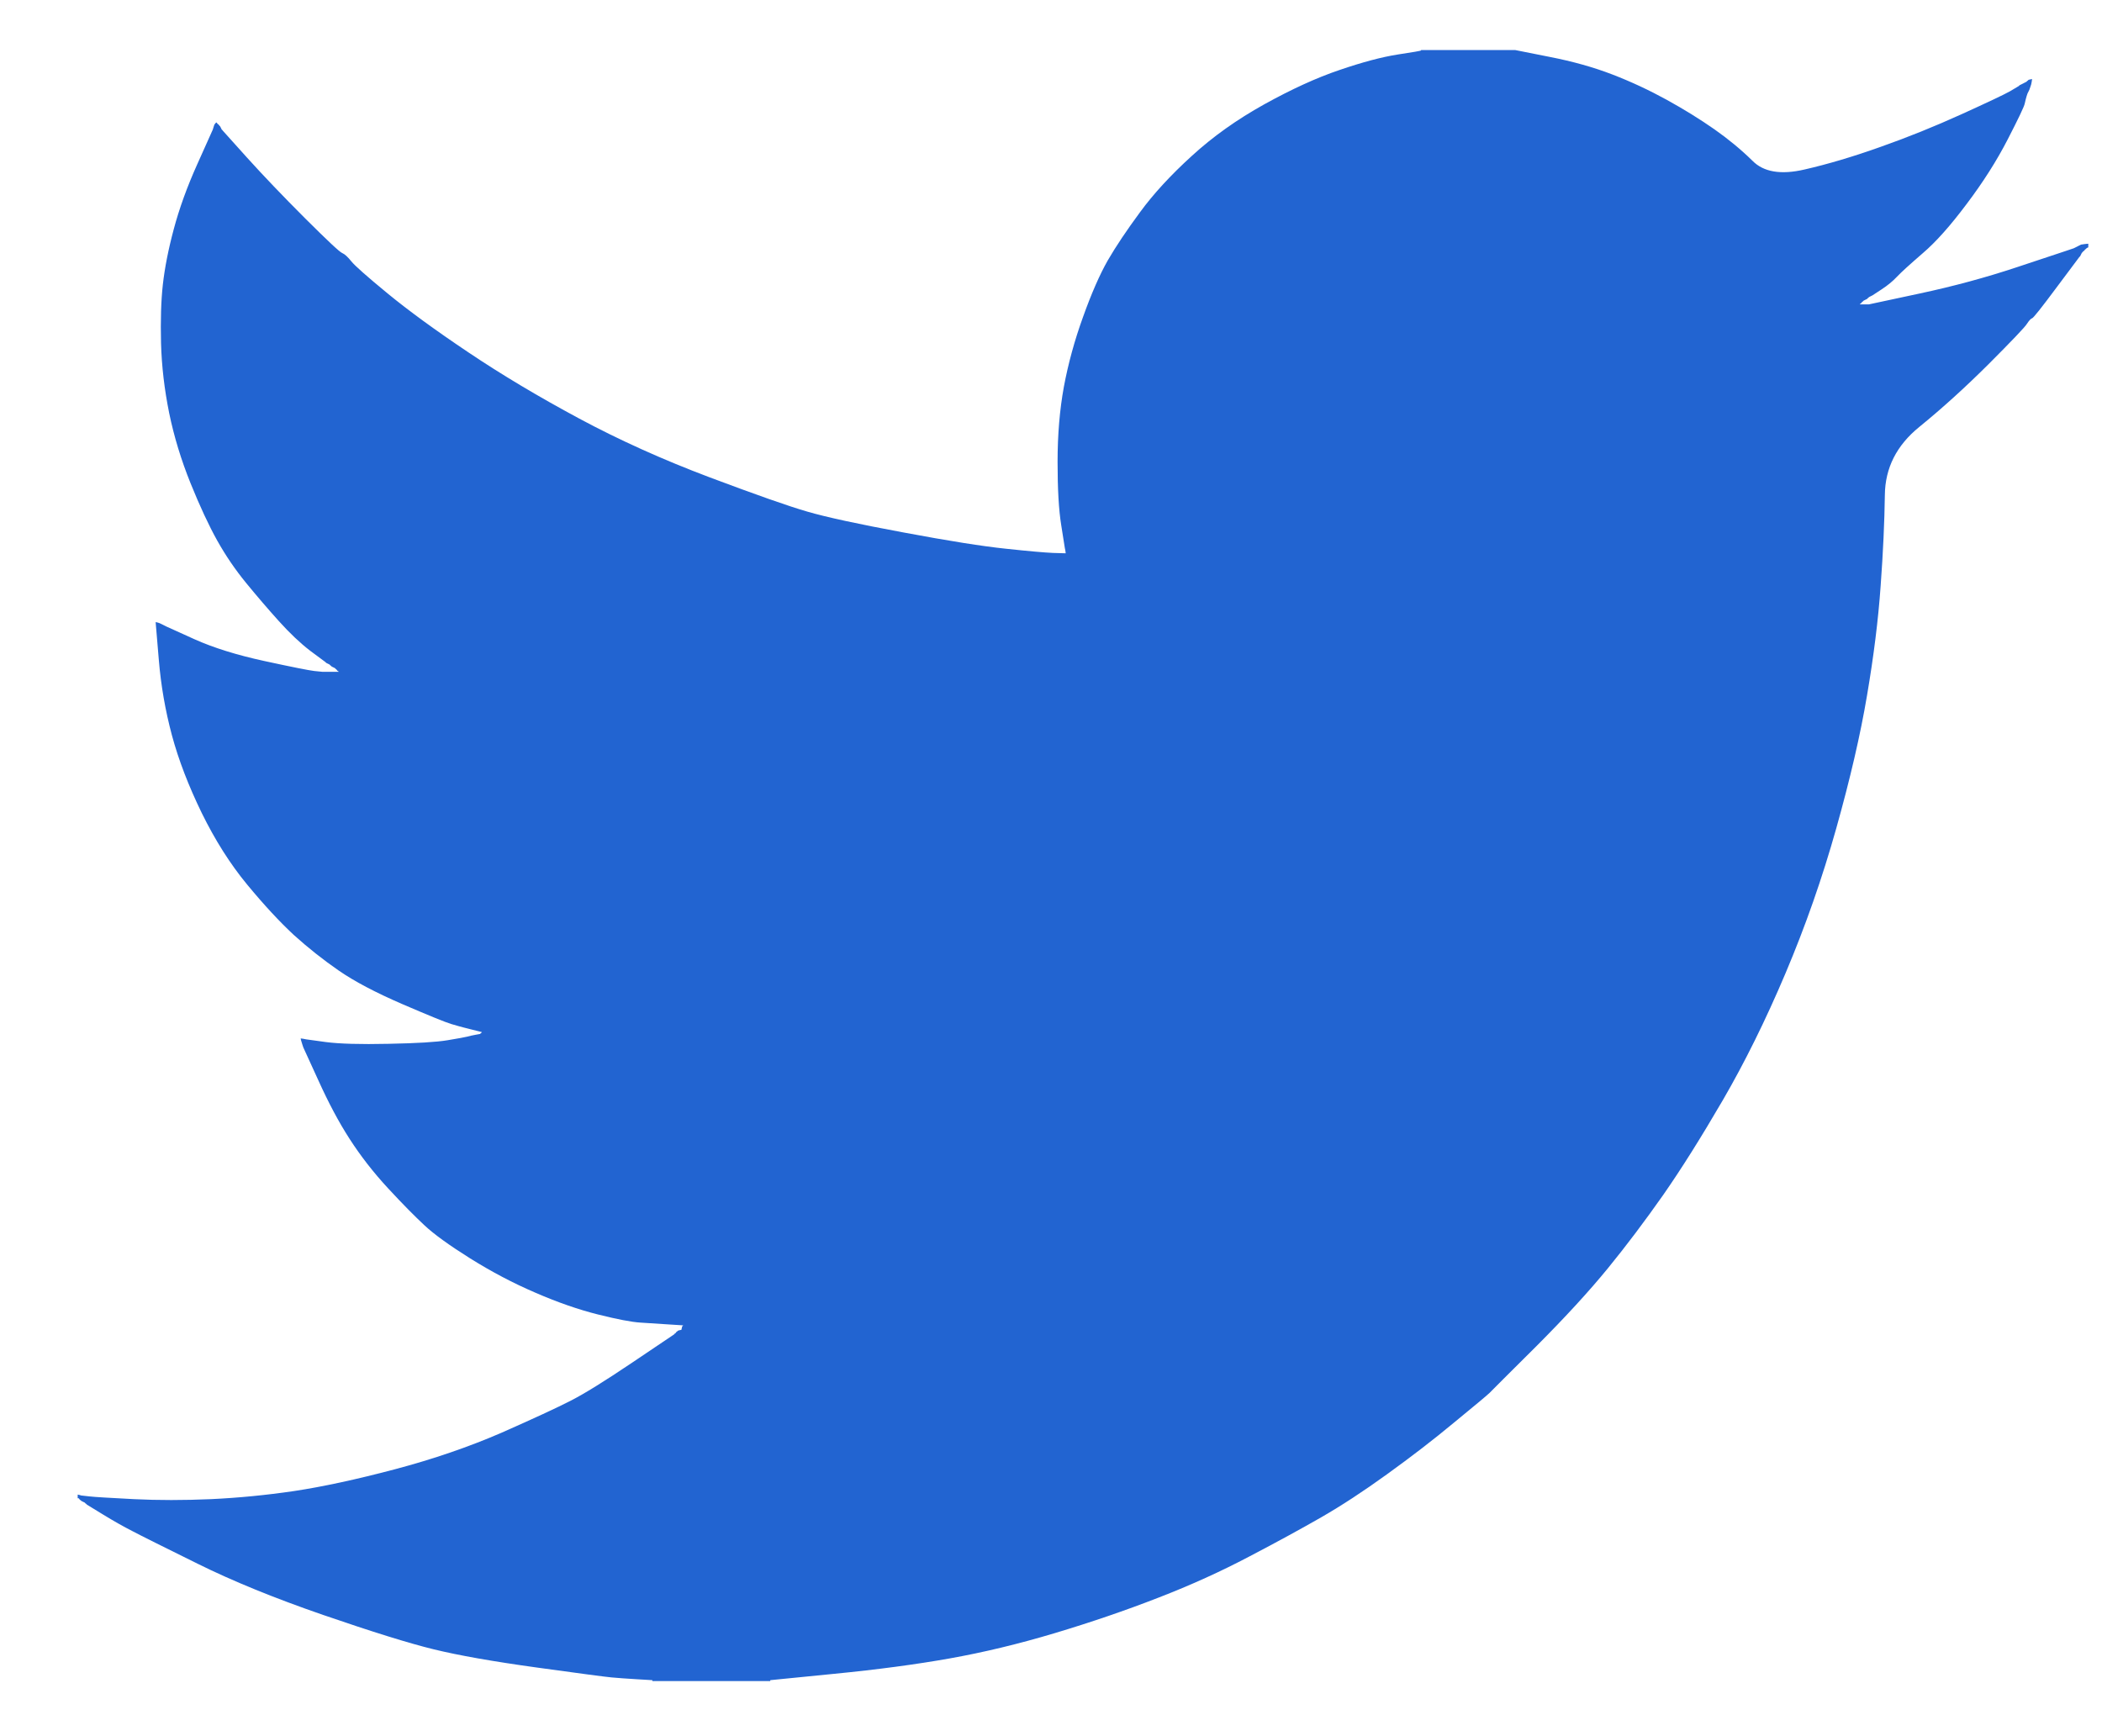 <svg width="23" height="19" viewBox="0 0 23 19" fill="none" xmlns="http://www.w3.org/2000/svg">
<path d="M15.549 0.552V0.548H16.581L16.958 0.623C17.209 0.672 17.437 0.736 17.642 0.815C17.847 0.894 18.046 0.987 18.237 1.092C18.429 1.198 18.603 1.306 18.759 1.415C18.914 1.524 19.053 1.639 19.176 1.76C19.297 1.883 19.487 1.915 19.745 1.855C20.003 1.796 20.281 1.713 20.578 1.607C20.876 1.502 21.17 1.383 21.461 1.251C21.752 1.119 21.929 1.035 21.993 0.999C22.055 0.962 22.088 0.943 22.092 0.94L22.096 0.934L22.116 0.924L22.136 0.914L22.155 0.904L22.175 0.894L22.179 0.888L22.185 0.884L22.191 0.88L22.195 0.874L22.215 0.869L22.235 0.865L22.231 0.894L22.225 0.924L22.215 0.954L22.205 0.983L22.195 1.003L22.185 1.023L22.175 1.053C22.169 1.073 22.162 1.099 22.155 1.132C22.149 1.165 22.086 1.297 21.967 1.528C21.848 1.759 21.699 1.994 21.52 2.231C21.342 2.469 21.182 2.649 21.04 2.77C20.898 2.893 20.803 2.979 20.757 3.028C20.71 3.078 20.654 3.124 20.588 3.167L20.489 3.232L20.469 3.242L20.449 3.252L20.445 3.258L20.439 3.262L20.433 3.266L20.429 3.272L20.41 3.281L20.39 3.291L20.386 3.297L20.38 3.301L20.374 3.305L20.37 3.311L20.366 3.317L20.36 3.321L20.354 3.325L20.35 3.331H20.449L21.005 3.212C21.375 3.133 21.729 3.037 22.066 2.925L22.602 2.747L22.661 2.727L22.691 2.717L22.711 2.707L22.731 2.697L22.75 2.687L22.77 2.677L22.81 2.671L22.85 2.667V2.707L22.84 2.711L22.83 2.717L22.826 2.723L22.82 2.727L22.814 2.731L22.81 2.737L22.806 2.743L22.8 2.747L22.794 2.751L22.79 2.756L22.786 2.762L22.78 2.766L22.77 2.786L22.76 2.806L22.754 2.81C22.752 2.814 22.668 2.926 22.502 3.147C22.337 3.369 22.248 3.481 22.235 3.483C22.221 3.487 22.203 3.507 22.179 3.543C22.157 3.58 22.016 3.727 21.759 3.985C21.501 4.242 21.248 4.471 21.001 4.672C20.752 4.874 20.627 5.122 20.624 5.417C20.62 5.71 20.605 6.042 20.578 6.411C20.552 6.781 20.502 7.181 20.429 7.61C20.357 8.039 20.244 8.525 20.092 9.066C19.94 9.607 19.755 10.136 19.537 10.651C19.319 11.166 19.09 11.628 18.852 12.038C18.614 12.447 18.396 12.794 18.198 13.078C17.999 13.361 17.798 13.629 17.593 13.88C17.388 14.131 17.128 14.414 16.815 14.728C16.5 15.041 16.328 15.213 16.299 15.243C16.269 15.272 16.139 15.38 15.91 15.568C15.683 15.757 15.438 15.945 15.176 16.134C14.916 16.322 14.677 16.478 14.458 16.604C14.24 16.729 13.977 16.873 13.669 17.034C13.362 17.196 13.03 17.347 12.673 17.485C12.316 17.624 11.939 17.753 11.542 17.872C11.145 17.991 10.762 18.083 10.392 18.149C10.021 18.215 9.601 18.271 9.132 18.317L8.428 18.387V18.397H7.138V18.387L6.97 18.377C6.857 18.37 6.765 18.364 6.692 18.357C6.619 18.35 6.345 18.314 5.869 18.248C5.392 18.182 5.019 18.116 4.748 18.05C4.477 17.984 4.073 17.858 3.538 17.674C3.002 17.489 2.544 17.302 2.163 17.113C1.783 16.925 1.545 16.807 1.449 16.756C1.353 16.707 1.246 16.647 1.127 16.574L0.949 16.465L0.945 16.459L0.939 16.455L0.933 16.451L0.929 16.445L0.909 16.435L0.889 16.425L0.885 16.42L0.879 16.416L0.873 16.412L0.869 16.406L0.865 16.4L0.86 16.396H0.85V16.356L0.869 16.36L0.889 16.366L0.979 16.376C1.038 16.383 1.2 16.392 1.465 16.406C1.729 16.419 2.01 16.419 2.308 16.406C2.605 16.392 2.909 16.363 3.22 16.317C3.531 16.27 3.898 16.191 4.321 16.079C4.744 15.967 5.133 15.833 5.488 15.679C5.841 15.523 6.092 15.407 6.242 15.33C6.39 15.255 6.616 15.115 6.92 14.91L7.376 14.603L7.38 14.597L7.386 14.593L7.392 14.589L7.396 14.583L7.4 14.577L7.406 14.573L7.412 14.569L7.416 14.563L7.436 14.557L7.456 14.553L7.46 14.534L7.465 14.514L7.471 14.51L7.475 14.504L7.317 14.494C7.211 14.487 7.108 14.481 7.009 14.474C6.91 14.468 6.755 14.438 6.543 14.385C6.331 14.332 6.103 14.253 5.859 14.147C5.614 14.042 5.376 13.916 5.144 13.771C4.913 13.626 4.746 13.505 4.643 13.408C4.541 13.313 4.408 13.179 4.246 13.004C4.084 12.829 3.944 12.648 3.825 12.463C3.706 12.279 3.593 12.065 3.484 11.824L3.319 11.463L3.309 11.433L3.3 11.404L3.294 11.384L3.29 11.364L3.319 11.368L3.349 11.374L3.567 11.404C3.713 11.423 3.941 11.43 4.252 11.423C4.563 11.417 4.777 11.404 4.896 11.384C5.016 11.364 5.088 11.351 5.115 11.344L5.154 11.334L5.204 11.324L5.254 11.315L5.258 11.309L5.263 11.305L5.269 11.301L5.273 11.295L5.234 11.285L5.194 11.275L5.154 11.265L5.115 11.255L5.075 11.245C5.049 11.239 5.002 11.225 4.936 11.206C4.87 11.186 4.692 11.113 4.401 10.988C4.11 10.862 3.878 10.74 3.706 10.621C3.534 10.502 3.37 10.372 3.214 10.231C3.06 10.088 2.89 9.905 2.704 9.68C2.519 9.456 2.354 9.195 2.208 8.898C2.063 8.6 1.954 8.317 1.881 8.046C1.809 7.777 1.761 7.501 1.738 7.224L1.703 6.808L1.722 6.812L1.742 6.818L1.762 6.827L1.782 6.837L1.802 6.847L1.822 6.857L2.129 6.996C2.334 7.088 2.589 7.168 2.893 7.234C3.197 7.3 3.379 7.336 3.438 7.343L3.528 7.352H3.706L3.702 7.346L3.696 7.343L3.69 7.339L3.686 7.333L3.682 7.327L3.676 7.323L3.671 7.319L3.667 7.313L3.647 7.303L3.627 7.293L3.623 7.287L3.617 7.283L3.611 7.279L3.607 7.273L3.587 7.263L3.567 7.253L3.563 7.247C3.559 7.245 3.503 7.203 3.393 7.121C3.284 7.037 3.171 6.93 3.052 6.798C2.933 6.666 2.814 6.527 2.695 6.382C2.575 6.236 2.469 6.08 2.377 5.916C2.285 5.751 2.187 5.541 2.084 5.286C1.982 5.033 1.904 4.777 1.851 4.52C1.799 4.262 1.769 4.008 1.762 3.757C1.756 3.506 1.762 3.291 1.782 3.113C1.802 2.935 1.841 2.733 1.901 2.509C1.961 2.284 2.046 2.047 2.159 1.796L2.328 1.419L2.337 1.39L2.347 1.36L2.353 1.356L2.357 1.35L2.361 1.344L2.367 1.34L2.373 1.344L2.377 1.35L2.381 1.356L2.387 1.36L2.393 1.364L2.397 1.37L2.401 1.376L2.407 1.38L2.417 1.399L2.427 1.419L2.433 1.423L2.437 1.429L2.704 1.726C2.883 1.924 3.095 2.146 3.339 2.39C3.584 2.634 3.719 2.761 3.746 2.77C3.772 2.781 3.805 2.811 3.845 2.861C3.885 2.91 4.017 3.027 4.242 3.212C4.467 3.397 4.761 3.612 5.125 3.856C5.488 4.1 5.892 4.341 6.335 4.579C6.778 4.817 7.254 5.031 7.763 5.223C8.272 5.414 8.629 5.54 8.834 5.599C9.039 5.659 9.39 5.735 9.886 5.827C10.382 5.92 10.755 5.979 11.007 6.005C11.258 6.032 11.43 6.047 11.522 6.051L11.661 6.055L11.657 6.025L11.651 5.995L11.612 5.748C11.585 5.583 11.572 5.352 11.572 5.054C11.572 4.757 11.595 4.483 11.641 4.232C11.688 3.981 11.757 3.727 11.85 3.47C11.942 3.212 12.033 3.005 12.121 2.85C12.211 2.695 12.329 2.519 12.475 2.321C12.62 2.123 12.808 1.918 13.04 1.707C13.271 1.495 13.536 1.307 13.833 1.142C14.131 0.977 14.405 0.851 14.657 0.766C14.908 0.68 15.12 0.624 15.291 0.597C15.463 0.571 15.549 0.556 15.549 0.552Z" fill="#2264D1"/>
</svg>
